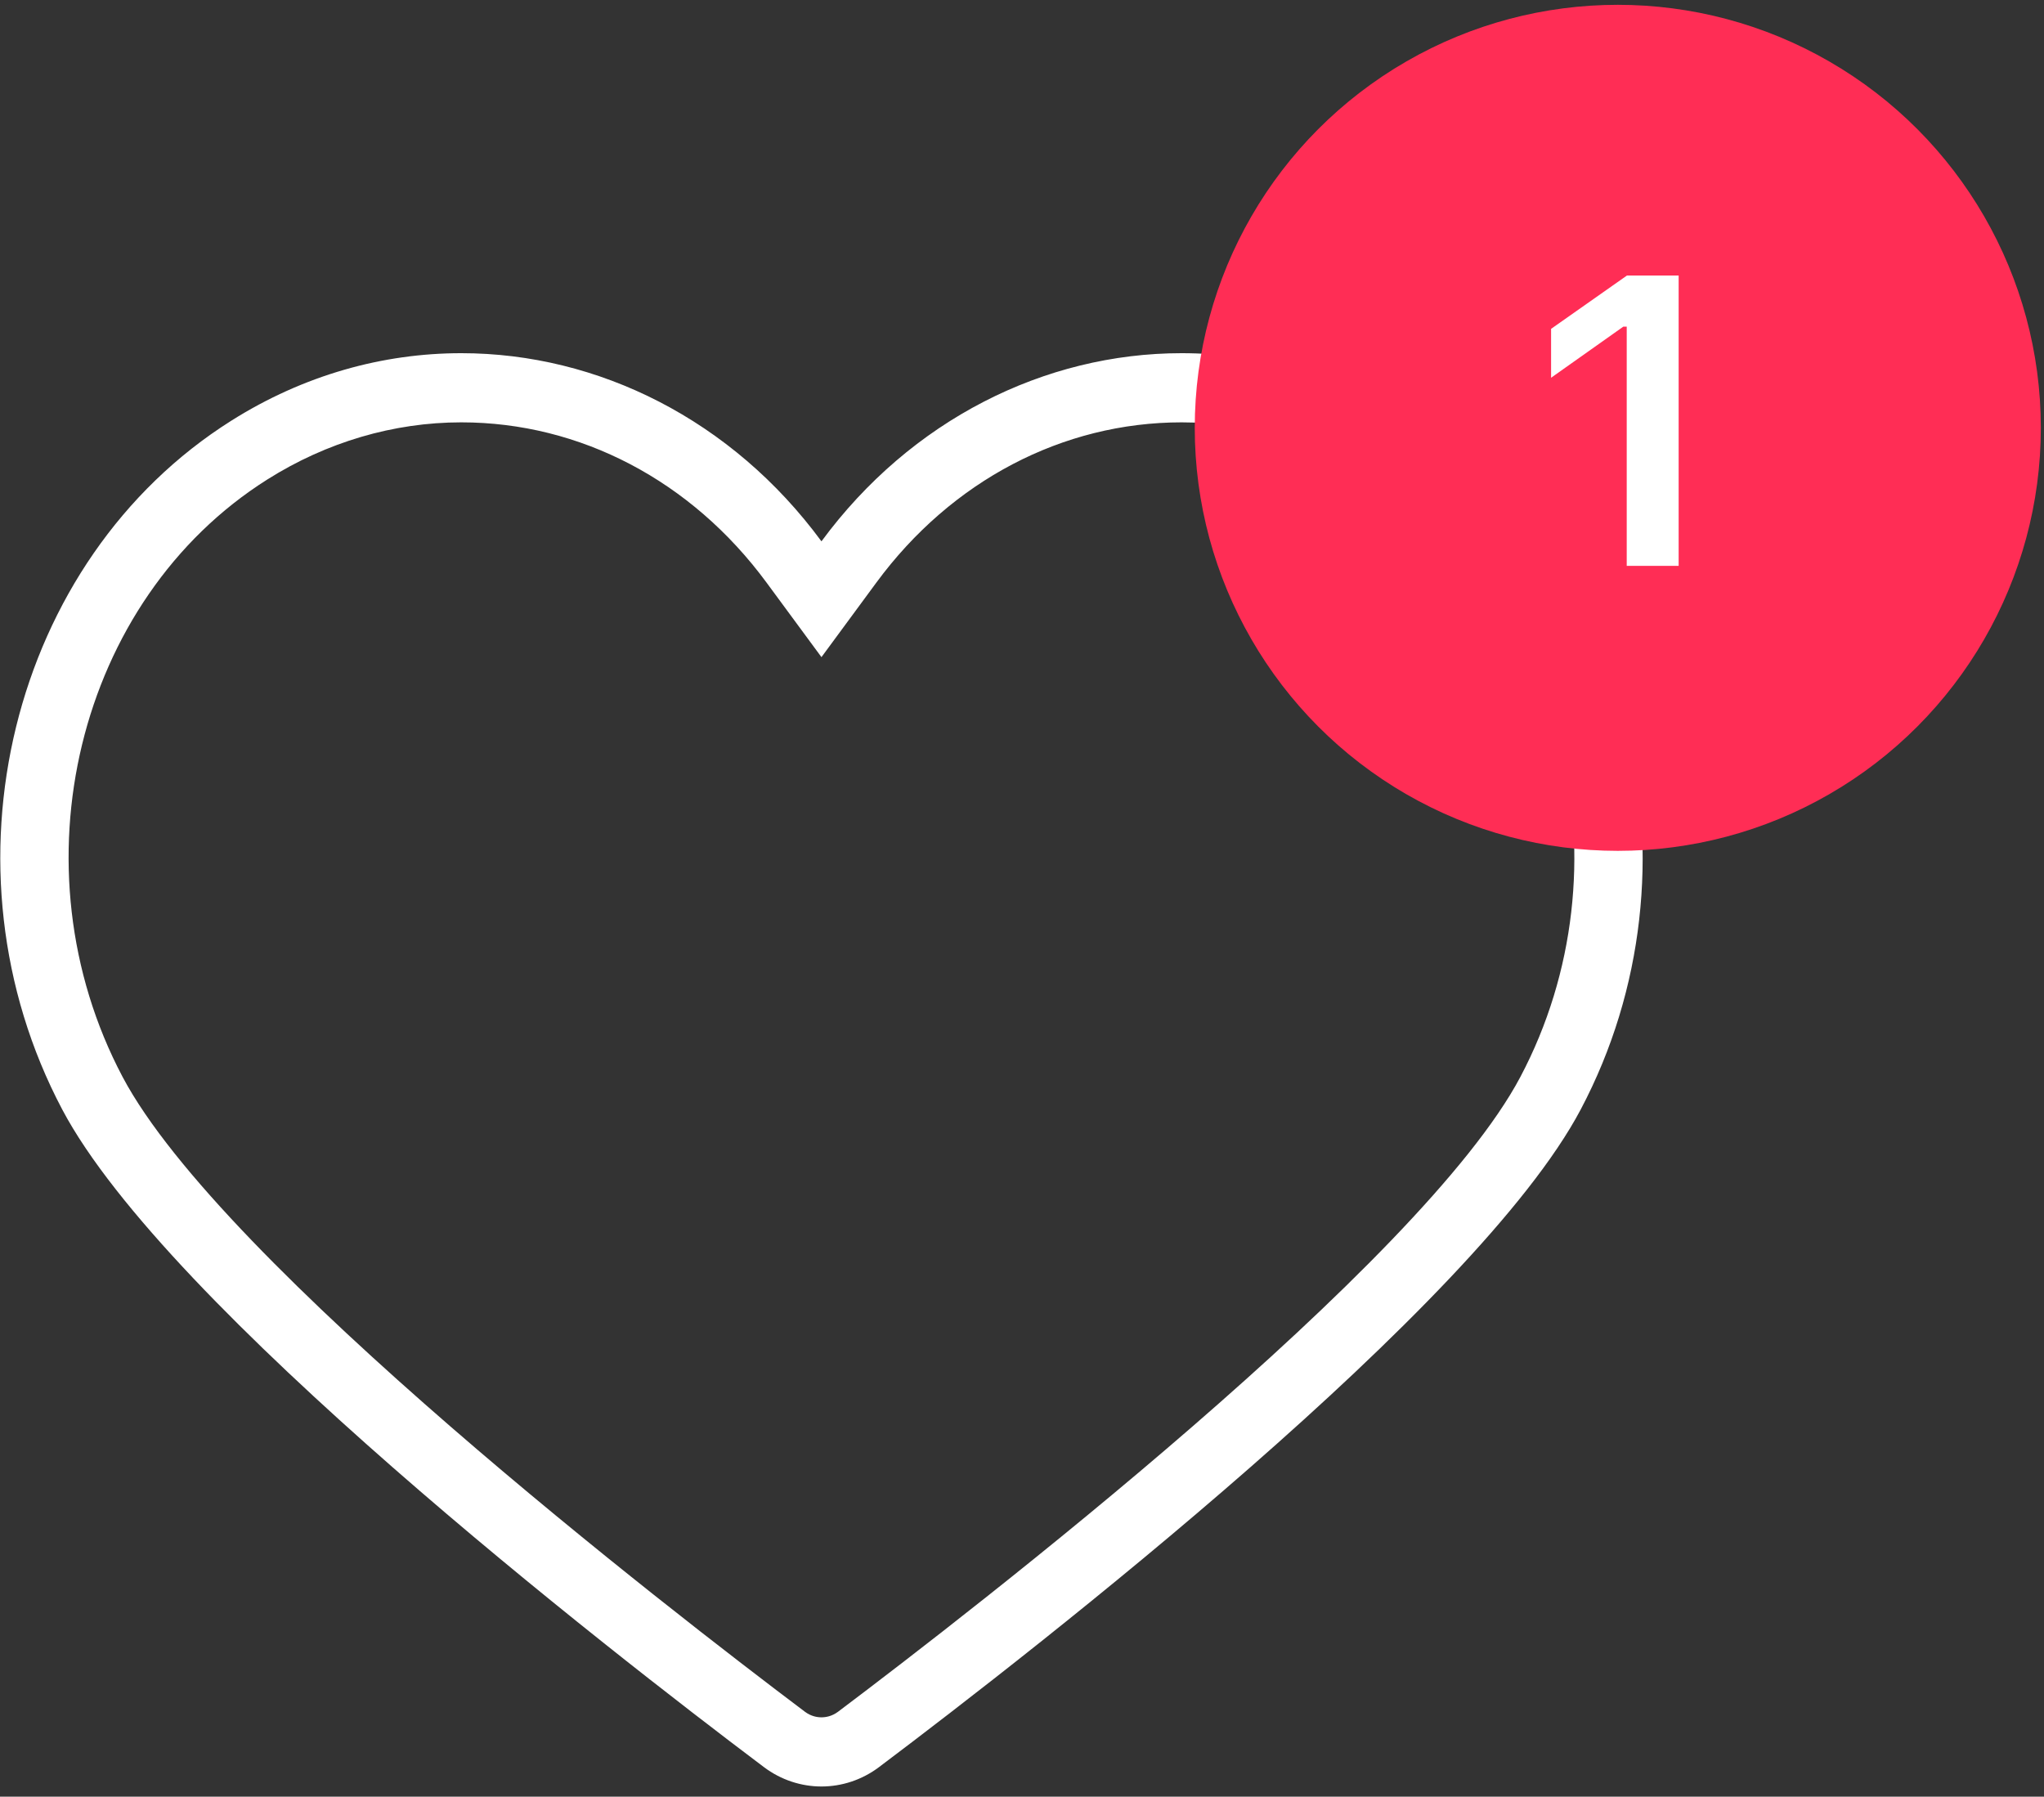 <svg xmlns="http://www.w3.org/2000/svg" width="124" height="109" viewBox="0 0 124 109" fill="none"><rect x="0" y="0" width="124" height="109" fill="#333333" stroke="none"/><path fill-rule="evenodd" clip-rule="evenodd" d="M53.322 107.21C52.284 107.99 51.059 108.383 49.834 108.383C48.61 108.383 47.385 107.99 46.347 107.21C36.724 99.964 10.086 79.243 3.775 67.31C-3.961 52.68 0.629 33.969 14.032 25.523C18.436 22.746 23.242 21.427 27.983 21.427C36.298 21.427 44.417 25.483 49.834 32.842C55.256 25.481 63.372 21.427 71.686 21.427C76.427 21.427 81.232 22.746 85.639 25.523C99.04 33.969 103.632 52.68 95.895 67.31C89.585 79.243 62.945 99.964 53.322 107.21ZM83.441 29.083C79.85 26.819 75.785 25.623 71.686 25.623C64.466 25.623 57.716 29.165 53.164 35.345L49.834 39.867L46.503 35.345C41.955 29.168 35.202 25.623 27.983 25.623C23.883 25.623 19.819 26.819 16.228 29.083C4.664 36.371 0.722 52.634 7.437 65.334C13.428 76.661 40.633 97.677 48.83 103.848C49.201 104.128 49.581 104.187 49.834 104.187C50.088 104.187 50.467 104.128 50.841 103.848C59.036 97.677 86.243 76.661 92.234 65.334C98.949 52.634 95.007 36.371 83.441 29.083Z" fill="white"></path><circle cx="98.144" cy="25.956" r="25.664" fill="#FF2D55"></circle><path d="M98.686 34.331H101.836V16.716H98.699L94.097 19.951V22.918L98.479 19.817H98.686V34.331Z" fill="white"></path></svg>